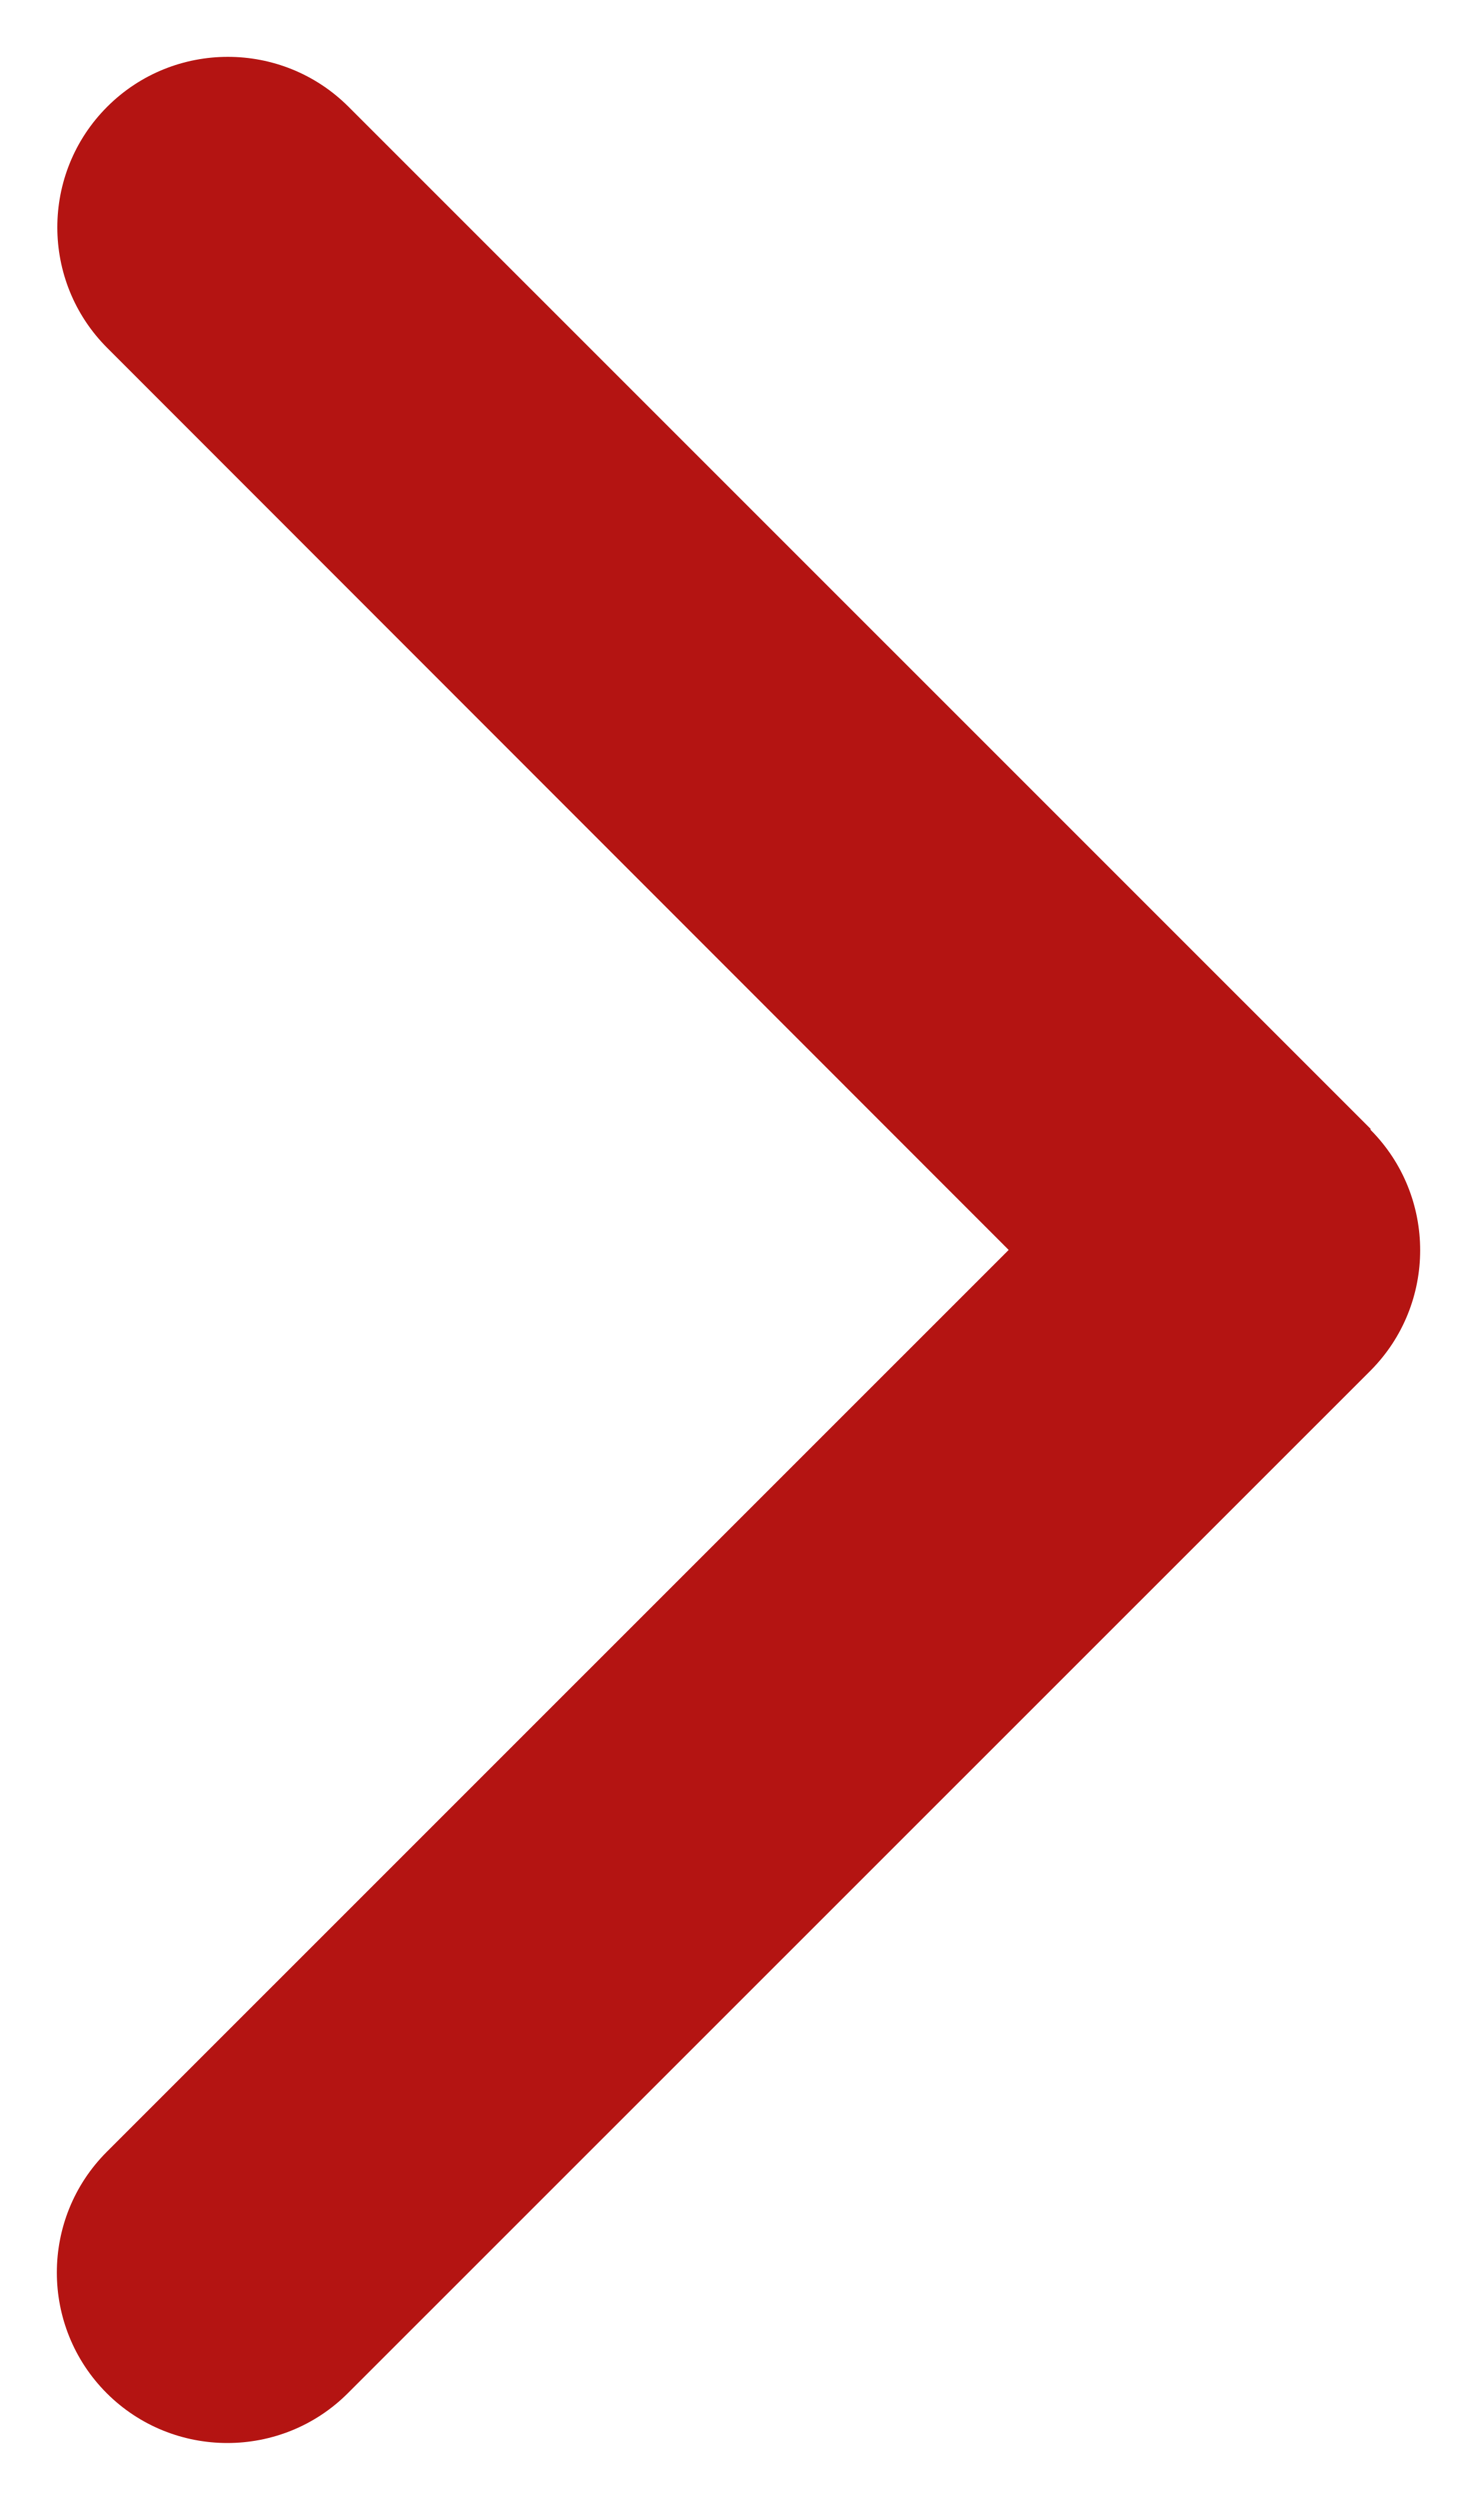 <?xml version="1.0" encoding="UTF-8"?>
<svg width="13px" height="22px" viewBox="0 0 13 22" version="1.1" xmlns="http://www.w3.org/2000/svg" xmlns:xlink="http://www.w3.org/1999/xlink">
    <title>chevron-up-solid</title>
    <g id="Page-1" stroke="none" stroke-width="1" fill="none" fill-rule="evenodd">
        <g id="02a_ARC" transform="translate(-76, -2539)" fill="#B41412" fill-rule="nonzero">
            <g id="chevron-up-solid" transform="translate(82.5, 2550) rotate(-270) translate(-82.5, -2550) translate(72, 2544)">
                <path d="M9.441,0.439 C10.027,-0.146 10.978,-0.146 11.564,0.439 L20.561,9.438 C21.146,10.023 21.146,10.975 20.561,11.561 C19.975,12.146 19.024,12.146 18.438,11.561 L10.5,3.622 L2.562,11.556 C1.976,12.142 1.025,12.142 0.439,11.556 C-0.146,10.97 -0.146,10.019 0.439,9.433 L9.436,0.435 L9.441,0.439 Z" id="Path"></path>
            </g>
        </g>
    </g>
</svg>